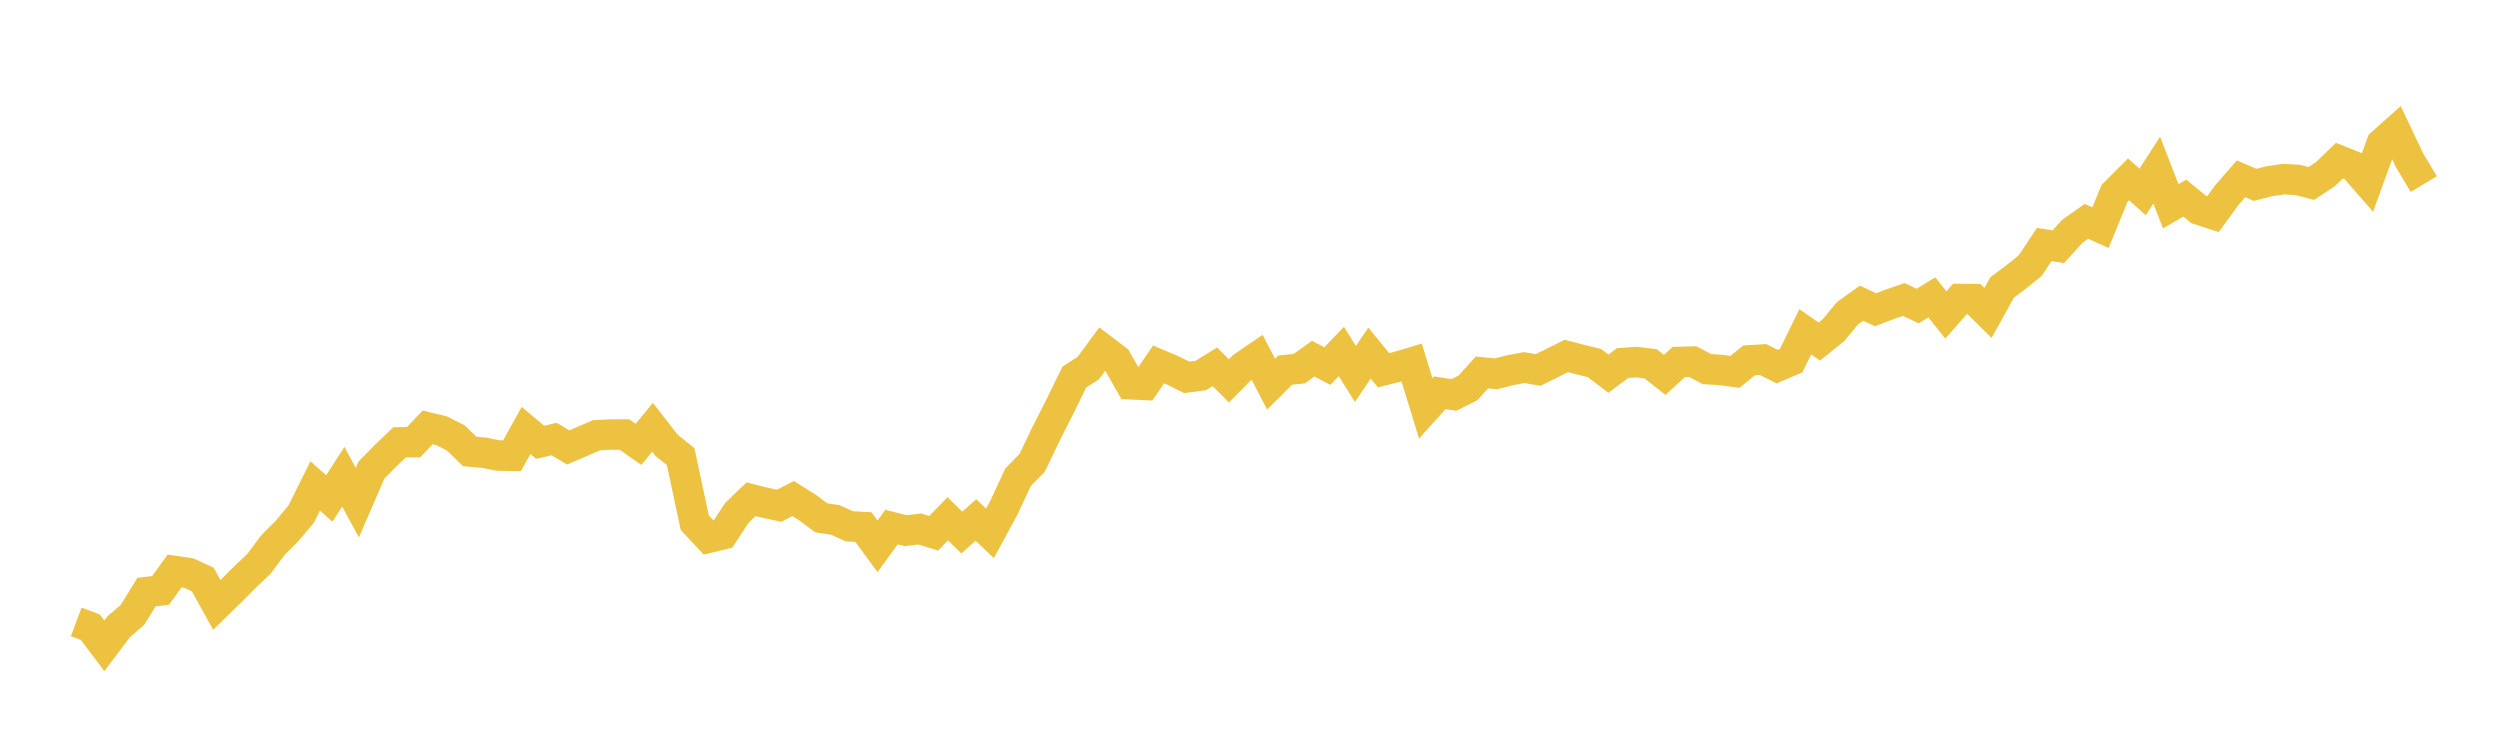 <svg width="164" height="48" xmlns="http://www.w3.org/2000/svg" xmlns:xlink="http://www.w3.org/1999/xlink"><path fill="none" stroke="rgb(237,194,64)" stroke-width="2" d="M5,40.796L5.922,41.142L6.844,42.363L7.766,41.133L8.689,40.337L9.611,38.841L10.533,38.729L11.455,37.457L12.377,37.592L13.299,38.013L14.222,39.683L15.144,38.785L16.066,37.859L16.988,36.984L17.91,35.749L18.832,34.828L19.754,33.729L20.677,31.877L21.599,32.7L22.521,31.274L23.443,32.971L24.365,30.839L25.287,29.899L26.21,29.02L27.132,29.005L28.054,28.037L28.976,28.262L29.898,28.73L30.82,29.618L31.743,29.698L32.665,29.88L33.587,29.899L34.509,28.238L35.431,29.015L36.353,28.8L37.275,29.352L38.198,28.954L39.12,28.556L40.042,28.505L40.964,28.505L41.886,29.15L42.808,28.028L43.731,29.216L44.653,29.96L45.575,34.286L46.497,35.272L47.419,35.048L48.341,33.64L49.263,32.752L50.186,32.981L51.108,33.177L52.03,32.705L52.952,33.28L53.874,33.968L54.796,34.108L55.719,34.524L56.641,34.576L57.563,35.838L58.485,34.576L59.407,34.809L60.329,34.702L61.251,34.982L62.174,34.033L63.096,34.936L64.018,34.108L64.94,34.987L65.862,33.289L66.784,31.306L67.707,30.366L68.629,28.444L69.551,26.625L70.473,24.74L71.395,24.142L72.317,22.888L73.24,23.59L74.162,25.208L75.084,25.25L76.006,23.903L76.928,24.296L77.85,24.754L78.772,24.633L79.695,24.062L80.617,24.983L81.539,24.053L82.461,23.426L83.383,25.199L84.305,24.282L85.228,24.184L86.15,23.529L87.072,24.015L87.994,23.057L88.916,24.534L89.838,23.164L90.76,24.287L91.683,24.057L92.605,23.781L93.527,26.789L94.449,25.764L95.371,25.909L96.293,25.451L97.216,24.432L98.138,24.525L99.06,24.287L99.982,24.113L100.904,24.268L101.826,23.814L102.749,23.351L103.671,23.59L104.593,23.814L105.515,24.516L106.437,23.819L107.359,23.749L108.281,23.866L109.204,24.595L110.126,23.744L111.048,23.721L111.97,24.212L112.892,24.272L113.814,24.394L114.737,23.641L115.659,23.585L116.581,24.048L117.503,23.655L118.425,21.766L119.347,22.406L120.269,21.667L121.192,20.55L122.114,19.89L123.036,20.316L123.958,19.965L124.88,19.647L125.802,20.077L126.725,19.507L127.647,20.657L128.569,19.614L129.491,19.619L130.413,20.531L131.335,18.861L132.257,18.169L133.18,17.426L134.102,16.037L135.024,16.186L135.946,15.171L136.868,14.521L137.79,14.933L138.713,12.688L139.635,11.767L140.557,12.594L141.479,11.159L142.401,13.53L143.323,12.997L144.246,13.75L145.168,14.049L146.09,12.786L147.012,11.729L147.934,12.127L148.856,11.893L149.778,11.753L150.701,11.799L151.623,12.033L152.545,11.425L153.467,10.537L154.389,10.906L155.311,11.958L156.234,9.414L157.156,8.591L158.078,10.537L159,12.075"></path></svg>